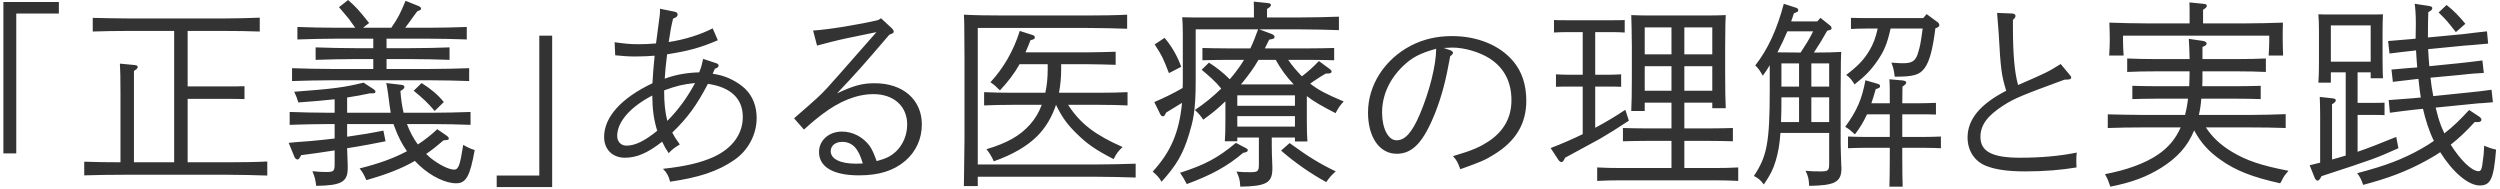 <svg width="530" height="40" viewBox="0 0 530 40" fill="none" xmlns="http://www.w3.org/2000/svg">
<path d="M0.72 0.426H12.48V2.862H3.45V32.514H0.72V0.426ZM25.542 34.404V19.788C25.542 16.47 25.5 14.706 25.416 13.488L28.482 13.782C28.986 13.824 29.196 13.95 29.196 14.202C29.196 14.454 28.986 14.664 28.398 15.042V34.404H36.924V6.558H27.18C24.996 6.558 21.426 6.6 19.662 6.684V3.786C21.426 3.828 24.996 3.912 27.18 3.912H47.55C49.734 3.912 53.178 3.828 55.068 3.744V6.684C53.178 6.6 49.734 6.558 47.55 6.558H39.78V18.318H48.474C49.356 18.318 50.91 18.318 51.834 18.276V21.006C50.952 20.964 49.608 20.964 48.474 20.964H39.78V34.404H48.306C50.784 34.404 54.48 34.362 56.664 34.236V37.218C54.48 37.134 50.784 37.05 48.306 37.05H26.214C23.778 37.05 20.082 37.092 17.856 37.176V34.278C19.872 34.362 23.148 34.404 25.542 34.404ZM73.59 26.298V28.986C76.32 28.608 79.05 28.146 81.276 27.684L81.738 29.952C79.47 30.414 76.572 30.96 73.59 31.422C73.632 32.472 73.674 33.984 73.716 35.076V35.622C73.716 38.562 72.414 39.318 67.038 39.402C66.828 37.89 66.786 37.722 66.24 36.294C67.458 36.42 68.13 36.462 69.138 36.462C70.776 36.462 70.944 36.294 70.944 34.698V31.884C68.34 32.304 65.82 32.64 63.846 32.892C63.51 33.564 63.3 33.816 63.09 33.816C62.88 33.816 62.544 33.564 62.46 33.354L61.2 30.288C62.292 30.162 62.292 30.162 65.694 29.91C67.29 29.784 69.096 29.574 70.944 29.364V26.298H69.768C67.458 26.298 63.678 26.382 61.41 26.466V23.736C63.594 23.82 67.374 23.904 69.768 23.904H70.944V21.048C68.676 21.3 66.156 21.51 63.258 21.72C62.922 20.628 62.796 20.418 62.376 19.452C70.734 18.822 72.96 18.528 77.076 17.52L79.134 18.864C79.47 19.074 79.596 19.242 79.596 19.452C79.596 19.704 79.386 19.788 78.966 19.788H78.42C76.866 20.124 75.27 20.418 73.59 20.67V23.904H82.83C82.662 23.022 82.536 21.762 82.242 19.662C82.116 18.822 81.99 17.94 81.864 17.604L85.056 17.982C85.518 18.024 85.728 18.15 85.728 18.444C85.728 18.738 85.518 18.948 84.888 19.284C85.014 20.964 85.224 22.476 85.56 23.904H91.398C94.044 23.904 97.614 23.82 99.756 23.736V26.466C97.53 26.382 93.96 26.298 91.398 26.298H86.274C86.862 27.852 87.618 29.322 88.584 30.624C90.012 29.7 91.356 28.65 92.7 27.39L94.716 28.776C95.01 28.986 95.136 29.154 95.136 29.322C95.136 29.658 95.136 29.658 94.044 29.742C92.784 30.834 91.566 31.8 90.348 32.64C90.642 32.934 90.936 33.186 91.272 33.48C92.994 34.866 95.136 35.958 96.27 35.958C97.194 35.958 97.53 35.076 98.202 30.708C99.126 31.254 99.756 31.548 100.638 31.8C99.63 37.428 98.79 38.856 96.69 38.856C94.464 38.856 91.398 37.386 88.962 35.118C88.626 34.782 88.29 34.488 87.954 34.11C85.056 35.79 81.822 37.008 77.664 38.184C77.16 37.008 76.866 36.504 76.236 35.706C80.268 34.698 83.46 33.564 86.274 32.052C85.182 30.498 84.342 28.818 83.67 26.97C83.586 26.718 83.502 26.508 83.418 26.298H73.59ZM79.134 14.622V12.522H75.27C72.96 12.522 69.18 12.606 66.912 12.69V10.044C69.054 10.128 72.876 10.212 75.27 10.212H79.134V8.196H71.406C69.096 8.196 65.316 8.28 63.048 8.364V5.718C65.19 5.802 69.012 5.886 71.406 5.886H75.312C74.976 5.424 74.514 4.752 73.926 3.954C73.8 3.786 73.128 2.988 71.868 1.518L73.8 0.006C75.522 1.518 76.152 2.232 78.252 4.878L76.95 5.886H82.956C84.426 3.744 84.762 3.072 85.98 0.174L88.71 1.266C89.088 1.434 89.256 1.602 89.256 1.812C89.256 2.064 89.256 2.064 88.458 2.4C88.038 2.946 87.702 3.408 87.492 3.702C87.198 4.164 86.652 4.878 85.896 5.886H90.6C93.246 5.886 96.816 5.802 98.958 5.718V8.364C96.732 8.28 93.162 8.196 90.6 8.196H81.948V10.212H86.946C89.592 10.212 93.162 10.128 95.304 10.044V12.69C93.078 12.606 89.508 12.522 86.946 12.522H81.948V14.622H91.062C93.708 14.622 97.32 14.538 99.462 14.454V17.184C97.236 17.1 93.624 17.016 91.062 17.016H70.272C67.962 17.016 64.182 17.1 61.914 17.184V14.454C64.098 14.538 67.878 14.622 70.272 14.622H79.134ZM87.702 19.242L89.382 17.604C91.44 18.906 92.868 20.124 94.086 21.636L92.154 23.526C90.768 21.888 89.676 20.838 87.702 19.242ZM117.06 39.654H105.3V37.218H114.33V7.566H117.06V39.654ZM139.916 1.854L143.024 2.484C143.444 2.568 143.654 2.778 143.654 3.072C143.654 3.45 143.444 3.66 142.688 3.954C142.226 5.886 142.142 6.474 141.764 8.91C145.124 8.406 148.484 7.356 151.088 6.012L152.18 8.532C148.442 10.128 145.964 10.8 141.428 11.514C141.134 13.908 141.008 15.126 140.924 16.68C143.192 15.84 145.502 15.42 148.232 15.336C148.652 14.286 148.778 13.824 149.072 12.48L151.844 13.404C152.138 13.488 152.348 13.698 152.348 13.866C152.348 14.202 152.138 14.37 151.55 14.58L151.088 15.63C151.214 15.672 151.214 15.672 152.012 15.798C154.112 16.176 156.464 17.394 157.976 18.822C159.572 20.376 160.412 22.518 160.412 24.996C160.412 28.524 158.606 31.926 155.624 33.942C152.222 36.294 148.19 37.638 142.058 38.52C141.722 37.218 141.386 36.63 140.546 35.79C145.502 35.244 148.568 34.488 151.298 33.27C155.288 31.422 157.472 28.398 157.472 24.786C157.472 20.88 154.91 18.486 150.08 17.772C147.686 22.35 145.754 24.996 142.52 28.104C142.982 28.986 143.108 29.196 144.116 30.624C143.066 31.254 142.478 31.674 141.764 32.472C141.092 31.464 140.966 31.254 140.378 30.036C137.312 32.43 135.002 33.438 132.482 33.438C129.836 33.438 128.072 31.674 128.072 29.028C128.072 24.828 131.684 20.796 138.32 17.646C138.446 15.42 138.488 14.832 138.782 11.808C137.774 11.892 136.304 11.976 134.75 11.976C133.154 11.976 132.23 11.892 130.424 11.724L130.298 8.952C132.65 9.288 133.658 9.372 135.464 9.372C136.682 9.372 137.606 9.33 139.076 9.204C139.244 7.818 139.328 7.188 139.538 5.718C139.874 3.366 139.916 2.862 139.916 2.358V1.854ZM139.328 27.726C138.614 25.416 138.32 23.316 138.278 20.25C133.532 22.728 130.844 25.878 130.844 28.818C130.844 30.036 131.642 30.876 132.818 30.876C134.624 30.876 136.64 29.91 139.328 27.726ZM141.47 25.626C143.78 23.316 145.712 20.67 147.35 17.604C144.83 17.856 143.444 18.192 140.798 19.158C140.798 21.93 141.008 23.778 141.47 25.626ZM173.213 9.666L172.373 6.474C175.775 6.264 182.327 5.172 186.191 4.248L186.779 3.87L189.131 6.054C189.341 6.264 189.467 6.474 189.467 6.684C189.467 6.978 189.257 7.062 189.047 7.146L188.543 7.356C182.789 14.076 181.445 15.588 177.455 19.788C181.067 18.108 182.831 17.646 185.435 17.646C191.441 17.646 195.431 21.132 195.431 26.382C195.431 29.406 194.213 32.136 191.903 34.11C189.509 36.168 186.359 37.176 182.117 37.176C176.657 37.176 173.633 35.412 173.633 32.22C173.633 29.742 175.733 27.894 178.505 27.894C180.815 27.894 182.999 29.07 184.385 30.96C184.889 31.716 185.183 32.346 185.855 34.152C187.913 33.606 188.879 33.102 189.971 32.094C191.483 30.624 192.323 28.566 192.323 26.382C192.323 22.518 189.467 19.956 185.183 19.956C181.655 19.956 177.959 21.426 174.179 24.324C173.129 25.122 172.331 25.752 170.441 27.474L168.341 25.08C173.423 20.67 173.675 20.418 175.313 18.696C175.481 18.528 179.009 14.58 185.813 6.81L179.303 8.154C178.043 8.406 174.053 9.414 173.213 9.666ZM182.915 34.656C181.991 31.422 180.689 30.078 178.505 30.078C177.077 30.078 176.111 30.918 176.111 32.052C176.111 33.69 178.127 34.698 181.445 34.698C181.907 34.698 181.949 34.698 182.915 34.656ZM222.112 13.614H216.148C215.014 15.63 213.712 17.31 211.99 19.158C210.898 18.108 210.814 18.024 209.974 17.436C212.704 14.496 214.888 10.758 216.19 6.558L218.962 7.44C219.256 7.566 219.382 7.692 219.382 7.944C219.382 8.238 219.256 8.322 218.458 8.532C218.122 9.456 217.744 10.296 217.408 11.094H230.68C232.36 11.094 234.964 11.01 236.518 10.968V13.74C234.964 13.698 232.36 13.614 230.68 13.614H224.968V14.748C224.968 16.47 224.8 18.108 224.506 19.662H233.2C234.88 19.662 237.61 19.62 239.038 19.536V22.35C237.526 22.266 234.796 22.224 233.2 22.224H226.438C229.042 26.256 232.192 28.608 237.988 31.17C237.064 32.052 236.686 32.514 236.098 33.732C232.318 31.8 230.428 30.498 228.16 28.23C226.228 26.34 225.136 24.828 223.876 22.224C222.994 24.828 221.692 27.054 219.886 28.86C217.744 31.002 214.636 32.808 210.688 34.194C210.184 33.102 209.806 32.472 209.134 31.632C213.502 30.33 216.274 28.776 218.374 26.382C219.424 25.206 220.264 23.82 220.852 22.224H214.51C212.746 22.224 210.394 22.266 208.63 22.35V19.536C210.268 19.62 212.662 19.662 214.51 19.662H221.608C221.944 18.15 222.112 16.512 222.112 14.748V13.614ZM207.286 34.866H232.36C234.88 34.866 238.576 34.782 240.76 34.698V37.638C238.576 37.554 234.88 37.47 232.36 37.47H207.286V39.444H204.346C204.388 37.428 204.388 37.428 204.472 29.532V12.606C204.43 4.542 204.43 4.542 204.346 3.114C206.698 3.24 209.764 3.282 212.704 3.282H230.596C233.116 3.282 236.686 3.24 238.954 3.114V6.096C236.812 6.012 233.116 5.928 230.596 5.928H207.286V34.866ZM277.048 20.376V25.626C277.048 27.6 277.09 29.028 277.174 29.994H274.528V29.154H269.614V30.792C269.614 31.506 269.656 33.816 269.74 35.286V35.79C269.74 38.772 268.396 39.486 262.936 39.57C262.852 38.058 262.726 37.638 262.138 36.378C263.356 36.504 264.07 36.504 265.036 36.504C266.674 36.504 266.884 36.336 266.884 34.782V29.154H262.306V29.952H259.66C259.744 28.944 259.786 27.558 259.786 25.458V21.468C258.358 22.896 256.846 24.114 255.082 25.374C254.62 24.66 254.158 24.072 253.318 23.316C255.334 21.972 257.182 20.46 258.904 18.78C257.686 17.268 256.216 16.008 254.746 14.79L256.3 13.278C257.896 14.286 259.366 15.462 260.71 16.806C261.004 16.47 261.298 16.134 261.592 15.756C262.39 14.748 263.104 13.74 263.734 12.69H259.954C258.568 12.69 256.216 12.732 254.914 12.774V10.17C256.174 10.212 258.316 10.254 259.954 10.254H265.078C265.708 8.952 266.212 7.608 266.716 6.222H253.486V17.31C253.486 23.82 252.856 25.836 252.058 28.524C250.798 32.682 249.37 35.076 246.262 38.52C245.716 37.638 245.296 37.176 244.372 36.378C248.194 32.22 250 28.062 250.588 21.804C250.084 22.098 249.202 22.644 247.228 23.862C246.934 24.492 246.766 24.66 246.556 24.66C246.304 24.66 246.094 24.492 245.968 24.198L244.708 21.636C246.766 20.754 248.782 19.788 250.714 18.654C250.756 18.108 250.756 17.562 250.756 17.016V7.356C250.756 6.054 250.714 4.416 250.63 3.66C252.058 3.702 253.486 3.702 255.292 3.702H265.834V3.03C265.834 1.896 265.834 0.972 265.792 0.342L268.648 0.636C269.194 0.678 269.446 0.804 269.446 1.056C269.446 1.308 269.194 1.56 268.606 1.896V3.702H275.452C278.056 3.702 281.668 3.618 283.852 3.534V6.39C281.668 6.306 277.888 6.222 275.452 6.222H266.968L269.446 7.146C269.95 7.314 270.202 7.566 270.202 7.818C270.202 8.154 270.076 8.238 269.068 8.406C268.732 9.078 268.438 9.708 268.144 10.254H277.804C279.442 10.254 281.584 10.212 282.844 10.17V12.774C281.542 12.732 279.19 12.69 277.804 12.69H273.1C273.94 13.95 274.948 15.084 275.998 16.176C277.3 15.21 278.476 14.118 279.61 12.942L282.004 14.706C282.172 14.832 282.298 15 282.298 15.168C282.298 15.42 282.046 15.588 281.584 15.588H281.08C280.198 16.092 279.988 16.218 278.602 17.142C278.266 17.352 278.014 17.562 277.762 17.73C279.484 19.074 281.08 19.914 284.86 21.51C283.978 22.518 283.894 22.602 283.138 23.988C280.366 22.56 278.56 21.552 277.048 20.376ZM263.062 17.898H274.276C272.764 16.344 271.504 14.58 270.454 12.69H266.8C265.75 14.496 264.784 15.798 263.398 17.52C263.23 17.73 263.188 17.772 263.062 17.898ZM262.306 22.434H274.528V20.208H262.306V22.434ZM262.306 24.618V26.844H274.528V24.618H262.306ZM244.792 9.414L246.892 8.028C248.446 9.876 249.58 11.85 250.42 14.16L247.816 15.504C246.472 12.06 246.43 11.976 244.792 9.414ZM262.012 30.288L263.86 31.254C264.448 31.548 264.532 31.632 264.532 31.842C264.532 32.136 264.238 32.304 263.566 32.388C260.206 35.244 256.846 37.092 251.596 39.024C251.05 37.974 250.756 37.47 250.168 36.63C255.418 34.95 258.19 33.48 262.012 30.288ZM271.588 31.926L273.394 30.33C277.258 33.144 279.61 34.614 283.18 36.336C282.424 36.966 281.794 37.68 281.164 38.604C277.846 36.798 274.486 34.446 271.588 31.926ZM306.063 10.17L307.533 10.674C307.785 10.758 308.037 11.01 308.037 11.178C308.037 11.388 307.869 11.64 307.449 11.892C306.525 17.058 305.685 20.25 304.299 23.82C301.821 30.078 299.511 32.598 296.109 32.598C292.455 32.598 290.019 29.112 290.019 23.862C290.019 18.024 293.547 12.564 299.133 9.666C301.737 8.322 304.593 7.65 307.827 7.65C313.203 7.65 317.949 9.582 320.805 12.984C322.653 15.168 323.577 17.982 323.577 21.384C323.577 26.256 321.309 29.994 316.647 32.808C314.841 33.942 313.917 34.32 309.591 35.874C308.961 34.236 308.835 34.026 308.037 33.102C312.279 31.842 313.707 31.212 315.849 29.784C318.873 27.684 320.427 24.828 320.427 21.258C320.427 17.352 318.873 14.37 315.807 12.396C313.707 11.052 310.473 10.086 307.911 10.086C307.575 10.086 307.575 10.086 306.063 10.17ZM304.467 10.338C300.981 11.304 299.343 12.186 297.411 14.034C294.555 16.806 293.001 20.208 293.001 23.862C293.001 27.222 294.303 29.742 296.067 29.742C297.873 29.742 299.343 28.104 300.981 24.282C303.039 19.452 304.467 13.782 304.467 10.338ZM354.352 21.762H348.682V23.526H345.826C345.91 21.846 345.952 19.41 345.952 16.134V9.876C345.952 7.356 345.868 4.542 345.826 3.198C346.918 3.24 347.926 3.282 349.396 3.282H362.29C363.76 3.282 364.768 3.24 365.86 3.198C365.776 4.542 365.776 4.542 365.734 9.876V15.546C365.734 18.864 365.776 21.342 365.86 22.938H363.004V21.762H357.082V27.222H362.374C363.97 27.222 366.154 27.18 367.372 27.138V29.952C366.112 29.91 363.76 29.868 362.374 29.868H357.082V35.622H363.508C365.104 35.622 367.288 35.58 368.506 35.496V38.352C367.246 38.268 364.894 38.226 363.508 38.226H343.642C342.256 38.226 339.904 38.268 338.602 38.352V35.496C339.862 35.58 342.004 35.622 343.642 35.622H354.352V29.868H349.06C347.674 29.868 345.322 29.91 344.062 29.952V27.138C345.28 27.18 347.464 27.222 349.06 27.222H354.352V21.762ZM354.352 11.514V5.802H348.682V11.514H354.352ZM357.082 11.514H363.004V5.802H357.082V11.514ZM354.352 14.034H348.682V19.242H354.352V14.034ZM357.082 14.034V19.242H363.004V14.034H357.082ZM338.182 18.36V27.096C340.366 25.92 342.508 24.66 344.566 23.274L345.322 25.584C342.844 27.222 341.164 28.272 339.148 29.448C339.022 29.532 336.586 30.834 331.798 33.438C331.504 34.11 331.294 34.362 331.042 34.362C330.832 34.362 330.58 34.194 330.412 33.942L328.732 31.38C331 30.54 333.268 29.532 335.536 28.44V18.36H332.386C331.588 18.36 330.496 18.36 329.866 18.402V15.756C330.496 15.798 331.588 15.84 332.386 15.84H335.536V6.81H331.924C331.126 6.81 330.034 6.852 329.446 6.894V4.248C330.034 4.29 331.126 4.29 331.924 4.29H341.962C342.76 4.29 343.81 4.29 344.44 4.248V6.894C343.81 6.852 342.76 6.81 341.962 6.81H338.182V15.84H341.164C341.962 15.84 343.054 15.798 343.684 15.756V18.402C343.054 18.36 341.962 18.36 341.164 18.36H338.182ZM379.72 4.542H385.264L385.936 3.786L387.994 5.424C388.204 5.592 388.288 5.802 388.288 5.97C388.288 6.222 388.288 6.306 387.364 6.516C386.482 8.112 385.558 9.624 384.55 11.136H385.18C386.818 11.136 389.128 11.094 390.346 11.01C390.262 12.396 390.262 12.396 390.22 19.158V30.582C390.22 31.338 390.304 33.564 390.346 35.034C390.346 35.118 390.388 35.202 390.388 35.622C390.388 38.604 389.044 39.318 383.542 39.402C383.458 37.89 383.374 37.47 382.786 36.21C384.088 36.336 384.76 36.336 385.936 36.336C387.616 36.336 387.784 36.168 387.784 34.614V28.188H377.452C377.284 30.582 376.99 32.304 376.444 34.11C375.898 35.916 375.31 37.092 373.924 39.108C373.252 38.184 372.79 37.806 371.824 37.302C374.596 33.186 375.184 30.162 375.184 19.158V13.824C374.638 14.748 374.302 15.252 373.714 16.05C372.958 14.748 372.79 14.538 372.118 13.866C374.806 10.422 376.696 6.306 378.166 0.804L380.896 1.686C381.106 1.77 381.232 1.98 381.232 2.148C381.232 2.442 381.106 2.526 380.308 2.82C380.098 3.45 379.93 3.996 379.72 4.542ZM384.382 6.642H378.922C378.292 8.154 377.578 9.624 376.822 11.094C377.578 11.094 378.838 11.094 381.358 11.136H381.736C382.702 9.666 383.626 8.238 384.382 6.642ZM384.004 25.878H387.784V20.628H384.004V25.878ZM381.4 25.878V20.628H377.662C377.662 22.392 377.662 24.114 377.578 25.878H381.4ZM384.004 18.36H387.784V13.446H384.004V18.36ZM381.4 18.36V13.446H377.662V18.36H381.4ZM407.608 6.054H400.804C400.09 9.288 399.418 10.8 398.116 12.732C396.688 14.832 395.47 16.092 393.16 17.898C392.614 16.974 392.236 16.512 391.396 15.882C393.874 13.992 395.134 12.69 396.31 10.716C397.108 9.372 397.57 8.238 398.074 6.054H395.722C394.588 6.054 393.286 6.096 392.404 6.138V3.786C393.328 3.828 394.84 3.828 395.722 3.828H407.734L408.448 2.988L410.842 4.752C411.01 4.878 411.136 5.13 411.136 5.34C411.136 5.592 410.968 5.76 410.296 6.012C409.75 10.422 409.078 12.942 408.07 14.37C406.978 15.882 405.76 16.26 401.686 16.26C401.476 14.664 401.35 14.244 400.972 13.278C402.82 13.404 402.862 13.404 403.492 13.404C405.466 13.404 406.18 12.858 406.684 11.01C407.062 9.75 407.188 9.162 407.608 6.054ZM403.282 31.338V33.438C403.282 36.21 403.324 38.352 403.366 39.57H400.552C400.594 38.1 400.636 36.21 400.636 33.438V31.338H395.134C394 31.338 392.656 31.38 391.774 31.422V28.944C392.698 28.986 394.21 29.028 395.134 29.028H400.636V24.24H395.806C395.092 25.794 394.294 27.138 393.244 28.482C392.278 27.6 391.858 27.264 391.186 26.886C393.706 23.4 394.714 21.048 395.47 17.016L397.948 17.73C398.41 17.856 398.578 17.982 398.578 18.276C398.578 18.528 398.494 18.612 397.654 18.906C397.36 19.998 397.024 21.006 396.73 21.888H400.636C400.636 19.284 400.636 17.814 400.552 16.806L403.408 17.058C403.912 17.142 404.122 17.268 404.122 17.478C404.122 17.73 403.912 17.982 403.324 18.36C403.324 18.906 403.324 18.99 403.282 21.888H407.062C407.986 21.888 409.498 21.846 410.422 21.804V24.282C409.54 24.24 408.196 24.24 407.062 24.24H403.282V29.028H408.112C408.994 29.028 410.548 28.986 411.472 28.944V31.422C410.59 31.38 409.246 31.338 408.112 31.338H403.282ZM426.743 4.206V5.844C426.743 11.43 427.079 15.378 427.835 18.024C434.093 15.294 434.093 15.294 436.865 13.572L438.755 15.84C439.007 16.134 439.091 16.26 439.091 16.386C439.091 16.806 438.797 16.89 437.663 16.89C428.633 20.208 426.995 20.88 424.727 22.35C421.325 24.534 419.855 26.508 419.855 29.028C419.855 32.136 422.375 33.438 428.255 33.438C432.707 33.438 436.823 33.06 440.267 32.346C440.183 33.102 440.183 33.48 440.183 33.984C440.183 34.446 440.183 34.782 440.225 35.496C436.991 36.042 433.337 36.336 429.389 36.336C425.609 36.336 423.047 35.958 421.031 35.16C418.595 34.194 417.125 31.926 417.125 29.154C417.125 25.29 419.813 22.056 425.315 19.242C424.307 15.924 424.139 14.664 423.719 7.02C423.593 5.466 423.593 5.382 423.383 2.736L426.575 2.862C426.953 2.862 427.289 3.072 427.289 3.366C427.289 3.618 427.121 3.912 426.743 4.206ZM477.005 27.012H467.639C469.109 29.196 470.705 30.666 473.099 32.136C476.207 34.026 479.315 35.076 485.153 36.21C484.439 37.05 484.187 37.386 484.061 37.638C483.599 38.562 483.599 38.562 483.389 38.856C477.509 37.554 473.981 36.168 470.789 33.9C468.269 32.136 466.589 30.288 465.161 27.642C463.775 31.044 461.549 33.438 458.231 35.538C455.081 37.512 451.889 38.688 447.395 39.57C446.891 38.1 446.891 38.1 446.261 36.924C450.881 36.042 454.829 34.614 457.559 32.724C459.701 31.254 461.255 29.406 462.305 27.012H454.367C452.183 27.012 448.613 27.054 446.849 27.138V24.24C448.613 24.282 452.183 24.366 454.367 24.366H463.229C463.523 23.232 463.733 22.098 463.859 20.922H457.055C455.669 20.922 453.317 20.964 452.057 21.006V18.192C453.275 18.234 455.459 18.276 457.055 18.276H464.111C464.153 17.226 464.195 16.176 464.195 15.126H456.845C455.081 15.126 452.561 15.168 450.965 15.252V12.396C452.561 12.48 455.081 12.522 456.845 12.522H464.195C464.153 10.632 464.111 9.414 464.027 8.238L466.925 8.658C467.513 8.742 467.807 8.952 467.807 9.246C467.807 9.498 467.555 9.708 466.925 9.96V12.522H474.485C476.207 12.522 478.811 12.48 480.365 12.396V15.252C478.811 15.168 476.207 15.126 474.485 15.126H466.925V15.588C466.925 16.512 466.925 17.436 466.883 18.276H474.275C475.871 18.276 478.013 18.234 479.273 18.192V21.006C478.013 20.964 475.661 20.922 474.275 20.922H466.673C466.589 22.098 466.421 23.232 466.169 24.366H477.005C479.189 24.366 482.633 24.282 484.565 24.198V27.138C482.633 27.054 479.189 27.012 477.005 27.012ZM464.195 4.962V3.198C464.195 2.064 464.195 1.14 464.153 0.51L467.093 0.804C467.639 0.846 467.849 0.972 467.849 1.224C467.849 1.476 467.639 1.728 467.051 2.064V4.962H475.661C478.517 4.962 481.835 4.878 483.977 4.794C483.935 6.306 483.935 7.062 483.935 7.986V8.532C483.935 9.456 483.977 10.548 484.019 11.766H480.953C481.037 10.716 481.079 9.372 481.079 8.532V7.566H450.083V8.532C450.083 9.372 450.125 10.716 450.209 11.766H447.143C447.227 10.548 447.269 9.456 447.269 8.532V7.986C447.269 7.062 447.227 6.306 447.185 4.794C449.327 4.878 452.645 4.962 455.501 4.962H464.195ZM523.499 22.098L516.359 22.812C516.695 24.24 517.073 25.542 517.493 26.634C517.703 27.18 517.955 27.726 518.207 28.272C520.013 26.886 521.651 25.29 523.457 23.316L525.431 24.618C525.893 24.912 526.061 25.122 526.061 25.374C526.061 25.71 525.809 25.878 525.221 25.878H524.633C522.827 27.852 521.231 29.364 519.551 30.666C521.525 33.816 523.961 36.294 525.473 36.294C525.893 36.294 526.103 35.916 526.229 35.076C526.565 32.724 526.565 32.682 526.649 30.876C527.363 31.212 528.329 31.548 529.169 31.716C528.665 37.932 528.035 39.318 525.683 39.318C523.289 39.318 519.971 36.504 517.325 32.262C516.359 32.934 515.309 33.522 514.175 34.152C510.143 36.336 506.279 37.806 500.987 39.192C500.609 38.1 500.357 37.554 499.727 36.714C505.817 35.118 509.429 33.732 513.293 31.548C514.259 31.002 515.141 30.456 515.981 29.868C514.931 27.726 514.217 25.416 513.671 23.064L511.655 23.274C511.193 23.316 508.127 23.694 506.657 23.904L506.405 21.216C509.555 20.964 511.193 20.838 511.403 20.838L513.209 20.67C513.041 19.536 512.873 18.36 512.747 17.058L512.705 16.722L512.285 16.764C511.655 16.848 508.631 17.184 507.287 17.352L506.993 14.748C510.143 14.454 511.823 14.328 511.991 14.328L512.453 14.286C512.369 13.11 512.243 11.892 512.201 10.674L511.571 10.758C510.983 10.8 507.959 11.178 506.573 11.346L506.279 8.7C509.471 8.448 511.109 8.28 511.277 8.28L512.117 8.196V7.65L512.159 4.878C512.159 3.24 512.033 1.434 511.907 0.804L514.973 1.266C515.435 1.35 515.645 1.476 515.645 1.728C515.645 2.022 515.393 2.274 514.805 2.568C514.763 3.576 514.721 5.046 514.721 7.482V7.944L522.239 7.23C522.869 7.146 526.313 6.726 527.237 6.642L527.489 9.246C524.297 9.54 522.659 9.666 522.491 9.666L514.763 10.422C514.847 11.64 514.889 12.816 515.015 14.034L521.273 13.404C522.155 13.32 525.389 12.942 526.271 12.816L526.565 15.462C525.935 15.504 525.935 15.504 524.549 15.588C524.003 15.63 522.995 15.714 521.567 15.882L515.267 16.47C515.393 17.772 515.603 19.074 515.855 20.376L523.205 19.62C523.961 19.578 527.321 19.158 528.203 19.032L528.497 21.678C527.867 21.72 527.867 21.72 526.481 21.846C525.515 21.888 525.515 21.888 523.499 22.098ZM499.811 15.336V21.804H503.045C504.179 21.804 504.977 21.804 505.523 21.762V24.408C504.767 24.366 504.011 24.366 503.045 24.366H499.811V32.178C502.121 31.38 504.599 30.414 508.001 29.028L508.463 31.422C503.549 33.606 503.465 33.648 492.167 37.344C491.873 37.932 491.579 38.31 491.327 38.31C491.159 38.31 490.823 38.016 490.739 37.764L489.647 35.034C490.445 34.824 491.159 34.656 491.873 34.488V24.45C491.873 22.518 491.831 22.014 491.789 20.544L494.435 20.838C494.939 20.88 495.191 21.006 495.191 21.258C495.191 21.51 494.981 21.762 494.393 22.098V33.816C495.359 33.564 496.325 33.27 497.291 32.976V15.336H494.141V17.52H491.495C491.579 16.512 491.621 15.126 491.621 13.068V6.726C491.621 5.382 491.579 3.786 491.495 3.03C492.419 3.072 493.301 3.072 494.519 3.072H502.163C503.423 3.072 504.263 3.072 505.187 3.03C505.145 3.786 505.103 5.382 505.103 6.726V12.228C505.103 14.202 505.145 15.63 505.187 16.596H502.583V15.336H499.811ZM502.583 13.068V5.382H494.141V13.068H502.583ZM516.989 2.652L518.669 1.056C520.139 2.19 521.357 3.45 522.659 5.046L520.643 6.81C518.753 4.416 518.753 4.374 516.989 2.652Z" fill="#333333"/>
</svg>
